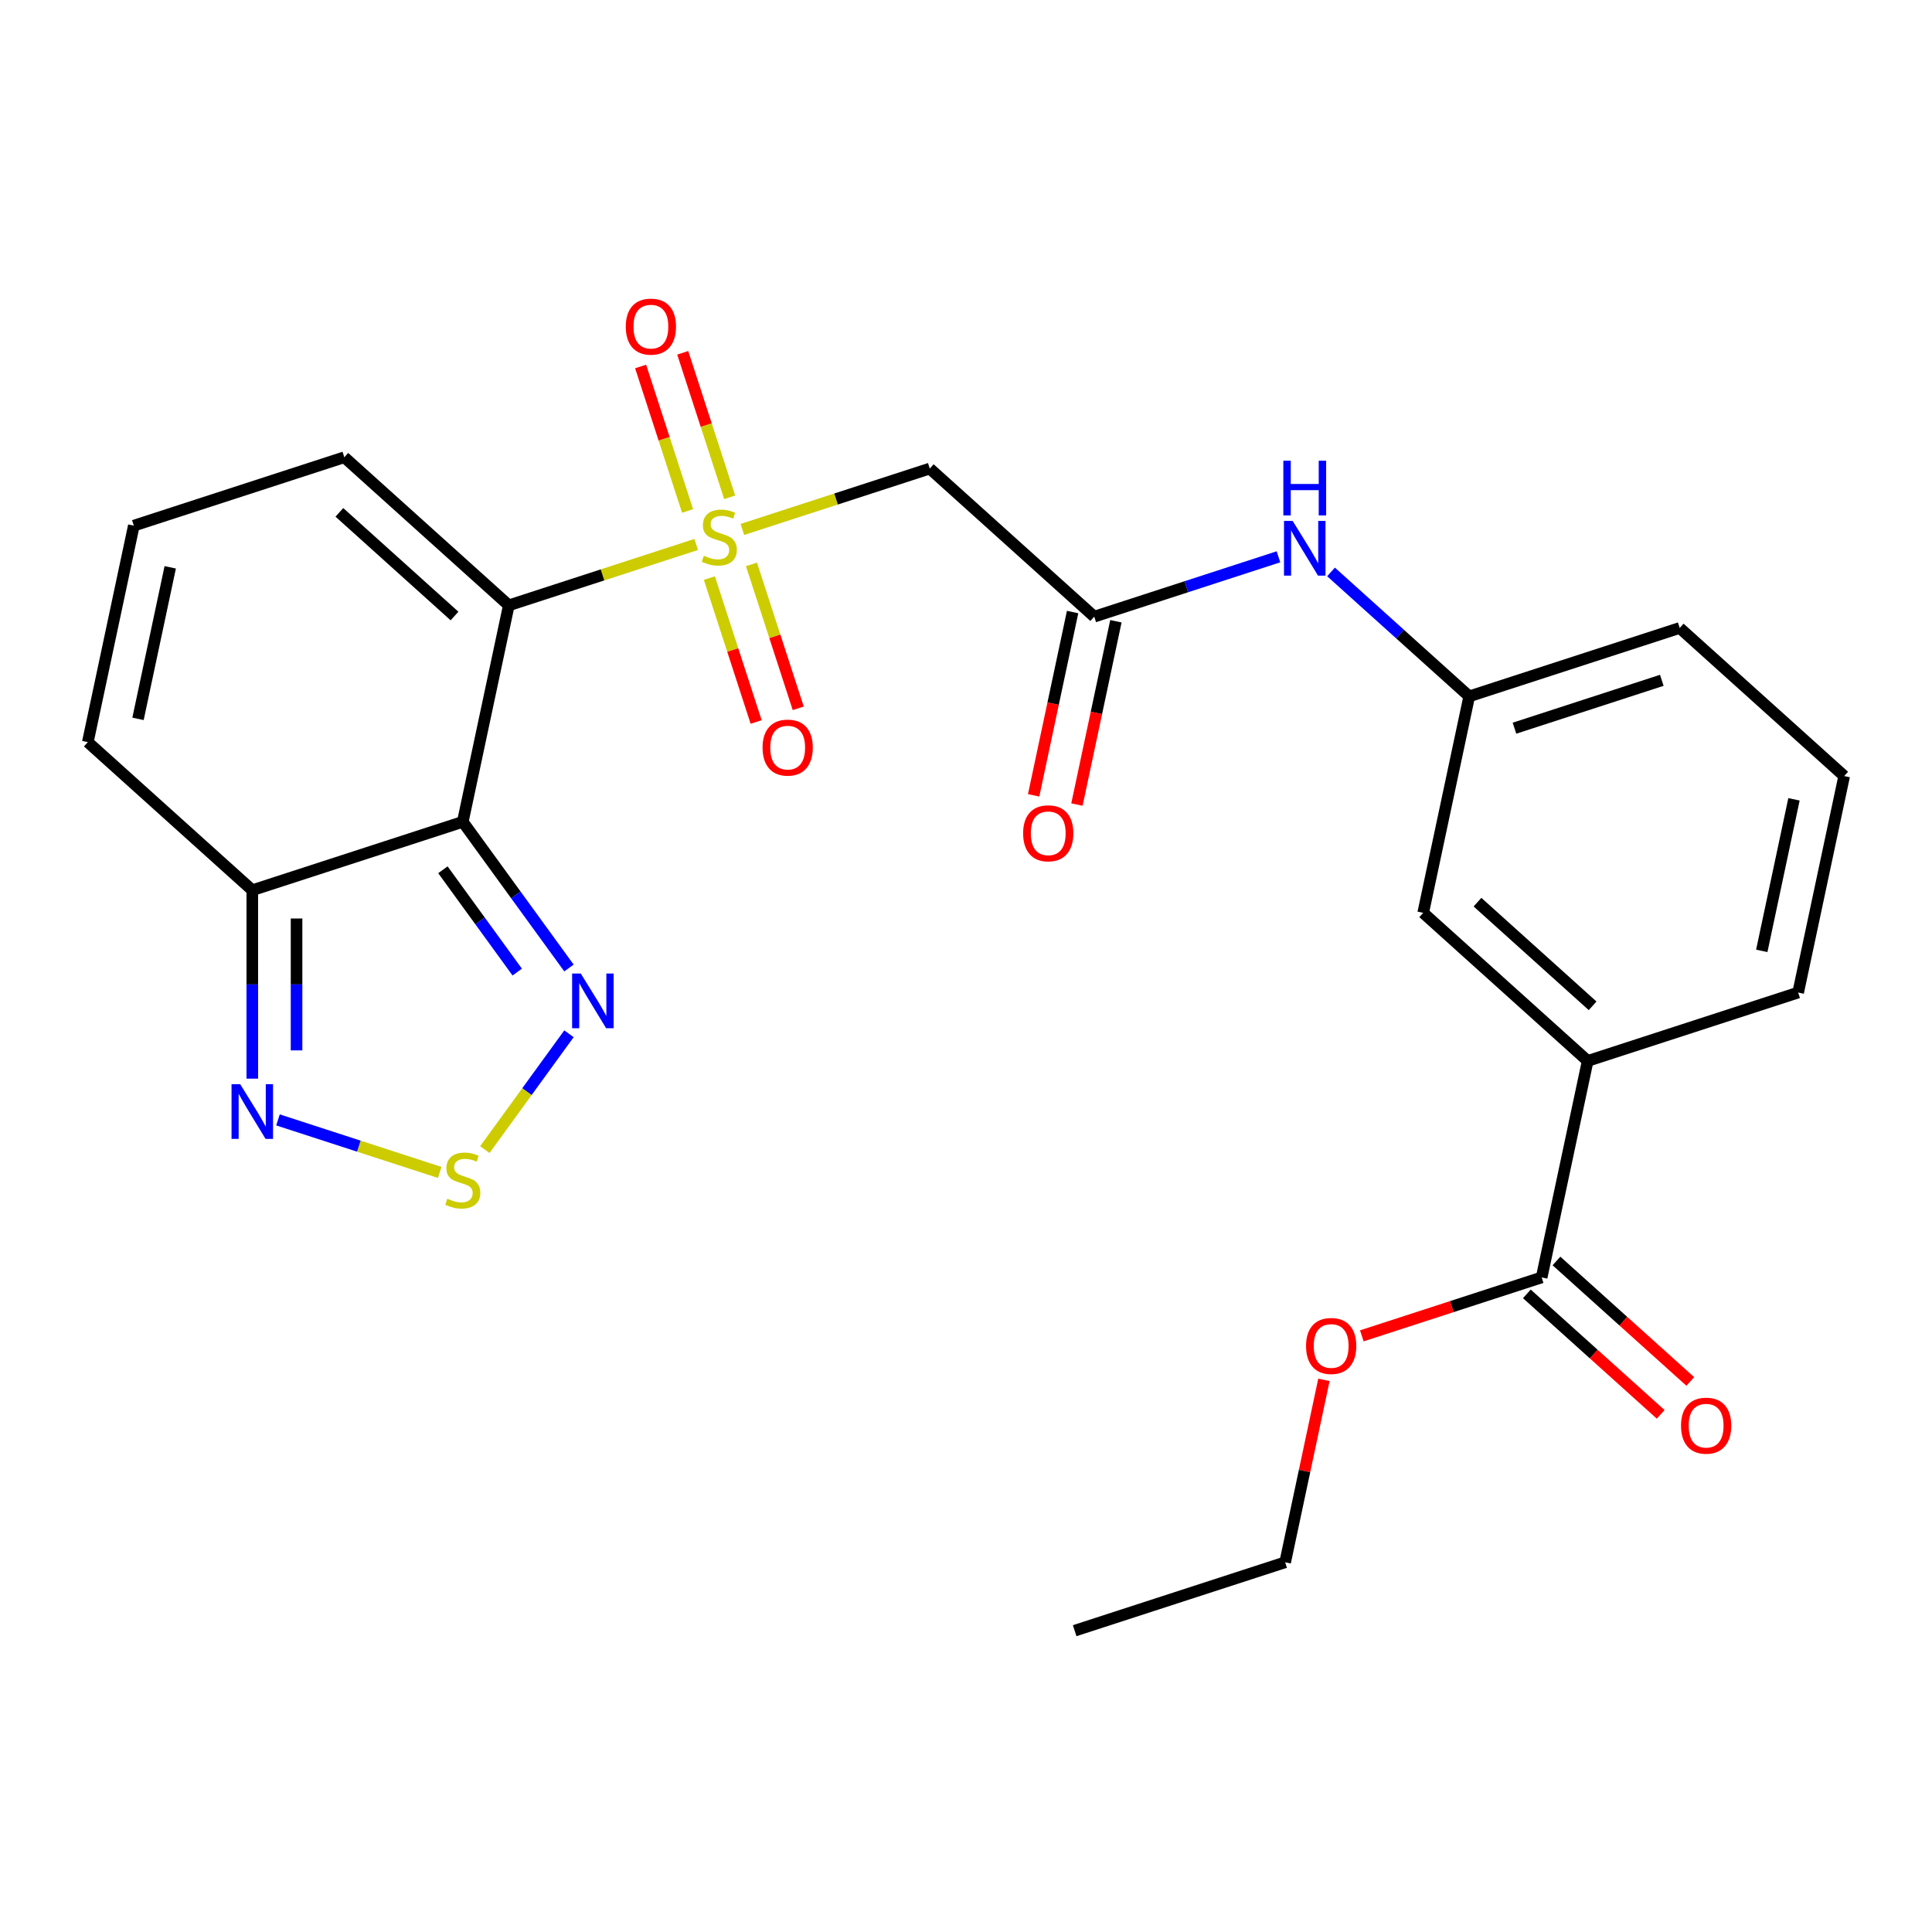 <?xml version='1.0' encoding='iso-8859-1'?>
<svg version='1.1' baseProfile='full'
              xmlns='http://www.w3.org/2000/svg'
                      xmlns:rdkit='http://www.rdkit.org/xml'
                      xmlns:xlink='http://www.w3.org/1999/xlink'
                  xml:space='preserve'
width='1000px' height='1000px' viewBox='0 0 1000 1000'>
<!-- END OF HEADER -->
<rect style='opacity:1.0;fill:#FFFFFF;stroke:none' width='1000' height='1000' x='0' y='0'> </rect>
<path class='bond-0' d='M 360.358,281.806 L 311.856,297.565' style='fill:none;fill-rule:evenodd;stroke:#CCCC00;stroke-width:6px;stroke-linecap:butt;stroke-linejoin:miter;stroke-opacity:1' />
<path class='bond-0' d='M 311.856,297.565 L 263.353,313.325' style='fill:none;fill-rule:evenodd;stroke:#000000;stroke-width:6px;stroke-linecap:butt;stroke-linejoin:miter;stroke-opacity:1' />
<path class='bond-3' d='M 384.246,274.044 L 432.749,258.285' style='fill:none;fill-rule:evenodd;stroke:#CCCC00;stroke-width:6px;stroke-linecap:butt;stroke-linejoin:miter;stroke-opacity:1' />
<path class='bond-3' d='M 432.749,258.285 L 481.252,242.525' style='fill:none;fill-rule:evenodd;stroke:#000000;stroke-width:6px;stroke-linecap:butt;stroke-linejoin:miter;stroke-opacity:1' />
<path class='bond-10' d='M 367.173,299.209 L 379.274,336.453' style='fill:none;fill-rule:evenodd;stroke:#CCCC00;stroke-width:6px;stroke-linecap:butt;stroke-linejoin:miter;stroke-opacity:1' />
<path class='bond-10' d='M 379.274,336.453 L 391.375,373.697' style='fill:none;fill-rule:evenodd;stroke:#FF0000;stroke-width:6px;stroke-linecap:butt;stroke-linejoin:miter;stroke-opacity:1' />
<path class='bond-10' d='M 388.963,292.129 L 401.064,329.373' style='fill:none;fill-rule:evenodd;stroke:#CCCC00;stroke-width:6px;stroke-linecap:butt;stroke-linejoin:miter;stroke-opacity:1' />
<path class='bond-10' d='M 401.064,329.373 L 413.165,366.617' style='fill:none;fill-rule:evenodd;stroke:#FF0000;stroke-width:6px;stroke-linecap:butt;stroke-linejoin:miter;stroke-opacity:1' />
<path class='bond-11' d='M 377.679,257.401 L 365.529,220.007' style='fill:none;fill-rule:evenodd;stroke:#CCCC00;stroke-width:6px;stroke-linecap:butt;stroke-linejoin:miter;stroke-opacity:1' />
<path class='bond-11' d='M 365.529,220.007 L 353.379,182.613' style='fill:none;fill-rule:evenodd;stroke:#FF0000;stroke-width:6px;stroke-linecap:butt;stroke-linejoin:miter;stroke-opacity:1' />
<path class='bond-11' d='M 355.889,264.481 L 343.739,227.087' style='fill:none;fill-rule:evenodd;stroke:#CCCC00;stroke-width:6px;stroke-linecap:butt;stroke-linejoin:miter;stroke-opacity:1' />
<path class='bond-11' d='M 343.739,227.087 L 331.589,189.693' style='fill:none;fill-rule:evenodd;stroke:#FF0000;stroke-width:6px;stroke-linecap:butt;stroke-linejoin:miter;stroke-opacity:1' />
<path class='bond-1' d='M 263.353,313.325 L 239.536,425.378' style='fill:none;fill-rule:evenodd;stroke:#000000;stroke-width:6px;stroke-linecap:butt;stroke-linejoin:miter;stroke-opacity:1' />
<path class='bond-9' d='M 263.353,313.325 L 178.221,236.672' style='fill:none;fill-rule:evenodd;stroke:#000000;stroke-width:6px;stroke-linecap:butt;stroke-linejoin:miter;stroke-opacity:1' />
<path class='bond-9' d='M 235.253,318.853 L 175.661,265.196' style='fill:none;fill-rule:evenodd;stroke:#000000;stroke-width:6px;stroke-linecap:butt;stroke-linejoin:miter;stroke-opacity:1' />
<path class='bond-2' d='M 239.536,425.378 L 267.018,463.205' style='fill:none;fill-rule:evenodd;stroke:#000000;stroke-width:6px;stroke-linecap:butt;stroke-linejoin:miter;stroke-opacity:1' />
<path class='bond-2' d='M 267.018,463.205 L 294.501,501.032' style='fill:none;fill-rule:evenodd;stroke:#0000FF;stroke-width:6px;stroke-linecap:butt;stroke-linejoin:miter;stroke-opacity:1' />
<path class='bond-2' d='M 229.245,450.193 L 248.483,476.672' style='fill:none;fill-rule:evenodd;stroke:#000000;stroke-width:6px;stroke-linecap:butt;stroke-linejoin:miter;stroke-opacity:1' />
<path class='bond-2' d='M 248.483,476.672 L 267.721,503.15' style='fill:none;fill-rule:evenodd;stroke:#0000FF;stroke-width:6px;stroke-linecap:butt;stroke-linejoin:miter;stroke-opacity:1' />
<path class='bond-5' d='M 239.536,425.378 L 130.586,460.777' style='fill:none;fill-rule:evenodd;stroke:#000000;stroke-width:6px;stroke-linecap:butt;stroke-linejoin:miter;stroke-opacity:1' />
<path class='bond-4' d='M 294.501,535.079 L 272.727,565.049' style='fill:none;fill-rule:evenodd;stroke:#0000FF;stroke-width:6px;stroke-linecap:butt;stroke-linejoin:miter;stroke-opacity:1' />
<path class='bond-4' d='M 272.727,565.049 L 250.953,595.018' style='fill:none;fill-rule:evenodd;stroke:#CCCC00;stroke-width:6px;stroke-linecap:butt;stroke-linejoin:miter;stroke-opacity:1' />
<path class='bond-7' d='M 481.252,242.525 L 566.383,319.178' style='fill:none;fill-rule:evenodd;stroke:#000000;stroke-width:6px;stroke-linecap:butt;stroke-linejoin:miter;stroke-opacity:1' />
<path class='bond-27' d='M 227.592,606.852 L 185.734,593.252' style='fill:none;fill-rule:evenodd;stroke:#CCCC00;stroke-width:6px;stroke-linecap:butt;stroke-linejoin:miter;stroke-opacity:1' />
<path class='bond-27' d='M 185.734,593.252 L 143.876,579.652' style='fill:none;fill-rule:evenodd;stroke:#0000FF;stroke-width:6px;stroke-linecap:butt;stroke-linejoin:miter;stroke-opacity:1' />
<path class='bond-6' d='M 130.586,460.777 L 130.586,509.544' style='fill:none;fill-rule:evenodd;stroke:#000000;stroke-width:6px;stroke-linecap:butt;stroke-linejoin:miter;stroke-opacity:1' />
<path class='bond-6' d='M 130.586,509.544 L 130.586,558.31' style='fill:none;fill-rule:evenodd;stroke:#0000FF;stroke-width:6px;stroke-linecap:butt;stroke-linejoin:miter;stroke-opacity:1' />
<path class='bond-6' d='M 153.497,475.407 L 153.497,509.544' style='fill:none;fill-rule:evenodd;stroke:#000000;stroke-width:6px;stroke-linecap:butt;stroke-linejoin:miter;stroke-opacity:1' />
<path class='bond-6' d='M 153.497,509.544 L 153.497,543.68' style='fill:none;fill-rule:evenodd;stroke:#0000FF;stroke-width:6px;stroke-linecap:butt;stroke-linejoin:miter;stroke-opacity:1' />
<path class='bond-26' d='M 130.586,460.777 L 45.455,384.124' style='fill:none;fill-rule:evenodd;stroke:#000000;stroke-width:6px;stroke-linecap:butt;stroke-linejoin:miter;stroke-opacity:1' />
<path class='bond-13' d='M 566.383,319.178 L 614.056,303.689' style='fill:none;fill-rule:evenodd;stroke:#000000;stroke-width:6px;stroke-linecap:butt;stroke-linejoin:miter;stroke-opacity:1' />
<path class='bond-13' d='M 614.056,303.689 L 661.729,288.199' style='fill:none;fill-rule:evenodd;stroke:#0000FF;stroke-width:6px;stroke-linecap:butt;stroke-linejoin:miter;stroke-opacity:1' />
<path class='bond-18' d='M 555.178,316.797 L 545.096,364.231' style='fill:none;fill-rule:evenodd;stroke:#000000;stroke-width:6px;stroke-linecap:butt;stroke-linejoin:miter;stroke-opacity:1' />
<path class='bond-18' d='M 545.096,364.231 L 535.013,411.665' style='fill:none;fill-rule:evenodd;stroke:#FF0000;stroke-width:6px;stroke-linecap:butt;stroke-linejoin:miter;stroke-opacity:1' />
<path class='bond-18' d='M 577.589,321.56 L 567.506,368.995' style='fill:none;fill-rule:evenodd;stroke:#000000;stroke-width:6px;stroke-linecap:butt;stroke-linejoin:miter;stroke-opacity:1' />
<path class='bond-18' d='M 567.506,368.995 L 557.424,416.429' style='fill:none;fill-rule:evenodd;stroke:#FF0000;stroke-width:6px;stroke-linecap:butt;stroke-linejoin:miter;stroke-opacity:1' />
<path class='bond-8' d='M 797.961,661.19 L 821.779,549.137' style='fill:none;fill-rule:evenodd;stroke:#000000;stroke-width:6px;stroke-linecap:butt;stroke-linejoin:miter;stroke-opacity:1' />
<path class='bond-19' d='M 790.296,669.703 L 824.93,700.888' style='fill:none;fill-rule:evenodd;stroke:#000000;stroke-width:6px;stroke-linecap:butt;stroke-linejoin:miter;stroke-opacity:1' />
<path class='bond-19' d='M 824.93,700.888 L 859.564,732.072' style='fill:none;fill-rule:evenodd;stroke:#FF0000;stroke-width:6px;stroke-linecap:butt;stroke-linejoin:miter;stroke-opacity:1' />
<path class='bond-19' d='M 805.626,652.677 L 840.26,683.861' style='fill:none;fill-rule:evenodd;stroke:#000000;stroke-width:6px;stroke-linecap:butt;stroke-linejoin:miter;stroke-opacity:1' />
<path class='bond-19' d='M 840.26,683.861 L 874.894,715.046' style='fill:none;fill-rule:evenodd;stroke:#FF0000;stroke-width:6px;stroke-linecap:butt;stroke-linejoin:miter;stroke-opacity:1' />
<path class='bond-20' d='M 797.961,661.19 L 751.418,676.313' style='fill:none;fill-rule:evenodd;stroke:#000000;stroke-width:6px;stroke-linecap:butt;stroke-linejoin:miter;stroke-opacity:1' />
<path class='bond-20' d='M 751.418,676.313 L 704.876,691.435' style='fill:none;fill-rule:evenodd;stroke:#FF0000;stroke-width:6px;stroke-linecap:butt;stroke-linejoin:miter;stroke-opacity:1' />
<path class='bond-14' d='M 178.221,236.672 L 69.272,272.072' style='fill:none;fill-rule:evenodd;stroke:#000000;stroke-width:6px;stroke-linecap:butt;stroke-linejoin:miter;stroke-opacity:1' />
<path class='bond-12' d='M 821.779,549.137 L 736.647,472.484' style='fill:none;fill-rule:evenodd;stroke:#000000;stroke-width:6px;stroke-linecap:butt;stroke-linejoin:miter;stroke-opacity:1' />
<path class='bond-12' d='M 824.339,520.613 L 764.747,466.956' style='fill:none;fill-rule:evenodd;stroke:#000000;stroke-width:6px;stroke-linecap:butt;stroke-linejoin:miter;stroke-opacity:1' />
<path class='bond-28' d='M 821.779,549.137 L 930.728,513.738' style='fill:none;fill-rule:evenodd;stroke:#000000;stroke-width:6px;stroke-linecap:butt;stroke-linejoin:miter;stroke-opacity:1' />
<path class='bond-17' d='M 688.937,296.028 L 724.701,328.23' style='fill:none;fill-rule:evenodd;stroke:#0000FF;stroke-width:6px;stroke-linecap:butt;stroke-linejoin:miter;stroke-opacity:1' />
<path class='bond-17' d='M 724.701,328.23 L 760.464,360.432' style='fill:none;fill-rule:evenodd;stroke:#000000;stroke-width:6px;stroke-linecap:butt;stroke-linejoin:miter;stroke-opacity:1' />
<path class='bond-15' d='M 69.272,272.072 L 45.455,384.124' style='fill:none;fill-rule:evenodd;stroke:#000000;stroke-width:6px;stroke-linecap:butt;stroke-linejoin:miter;stroke-opacity:1' />
<path class='bond-15' d='M 88.11,293.643 L 71.438,372.08' style='fill:none;fill-rule:evenodd;stroke:#000000;stroke-width:6px;stroke-linecap:butt;stroke-linejoin:miter;stroke-opacity:1' />
<path class='bond-16' d='M 736.647,472.484 L 760.464,360.432' style='fill:none;fill-rule:evenodd;stroke:#000000;stroke-width:6px;stroke-linecap:butt;stroke-linejoin:miter;stroke-opacity:1' />
<path class='bond-23' d='M 760.464,360.432 L 869.414,325.032' style='fill:none;fill-rule:evenodd;stroke:#000000;stroke-width:6px;stroke-linecap:butt;stroke-linejoin:miter;stroke-opacity:1' />
<path class='bond-23' d='M 783.887,376.911 L 860.151,352.132' style='fill:none;fill-rule:evenodd;stroke:#000000;stroke-width:6px;stroke-linecap:butt;stroke-linejoin:miter;stroke-opacity:1' />
<path class='bond-24' d='M 685.266,714.214 L 675.23,761.428' style='fill:none;fill-rule:evenodd;stroke:#FF0000;stroke-width:6px;stroke-linecap:butt;stroke-linejoin:miter;stroke-opacity:1' />
<path class='bond-24' d='M 675.23,761.428 L 665.194,808.643' style='fill:none;fill-rule:evenodd;stroke:#000000;stroke-width:6px;stroke-linecap:butt;stroke-linejoin:miter;stroke-opacity:1' />
<path class='bond-21' d='M 930.728,513.738 L 954.545,401.685' style='fill:none;fill-rule:evenodd;stroke:#000000;stroke-width:6px;stroke-linecap:butt;stroke-linejoin:miter;stroke-opacity:1' />
<path class='bond-21' d='M 911.89,492.166 L 928.562,413.729' style='fill:none;fill-rule:evenodd;stroke:#000000;stroke-width:6px;stroke-linecap:butt;stroke-linejoin:miter;stroke-opacity:1' />
<path class='bond-22' d='M 954.545,401.685 L 869.414,325.032' style='fill:none;fill-rule:evenodd;stroke:#000000;stroke-width:6px;stroke-linecap:butt;stroke-linejoin:miter;stroke-opacity:1' />
<path class='bond-25' d='M 665.194,808.643 L 556.245,844.042' style='fill:none;fill-rule:evenodd;stroke:#000000;stroke-width:6px;stroke-linecap:butt;stroke-linejoin:miter;stroke-opacity:1' />
<path  class='atom-0' d='M 364.302 287.645
Q 364.622 287.765, 365.942 288.325
Q 367.262 288.885, 368.702 289.245
Q 370.182 289.565, 371.622 289.565
Q 374.302 289.565, 375.862 288.285
Q 377.422 286.965, 377.422 284.685
Q 377.422 283.125, 376.622 282.165
Q 375.862 281.205, 374.662 280.685
Q 373.462 280.165, 371.462 279.565
Q 368.942 278.805, 367.422 278.085
Q 365.942 277.365, 364.862 275.845
Q 363.822 274.325, 363.822 271.765
Q 363.822 268.205, 366.222 266.005
Q 368.662 263.805, 373.462 263.805
Q 376.742 263.805, 380.462 265.365
L 379.542 268.445
Q 376.142 267.045, 373.582 267.045
Q 370.822 267.045, 369.302 268.205
Q 367.782 269.325, 367.822 271.285
Q 367.822 272.805, 368.582 273.725
Q 369.382 274.645, 370.502 275.165
Q 371.662 275.685, 373.582 276.285
Q 376.142 277.085, 377.662 277.885
Q 379.182 278.685, 380.262 280.325
Q 381.382 281.925, 381.382 284.685
Q 381.382 288.605, 378.742 290.725
Q 376.142 292.805, 371.782 292.805
Q 369.262 292.805, 367.342 292.245
Q 365.462 291.725, 363.222 290.805
L 364.302 287.645
' fill='#CCCC00'/>
<path  class='atom-3' d='M 300.61 503.895
L 309.89 518.895
Q 310.81 520.375, 312.29 523.055
Q 313.77 525.735, 313.85 525.895
L 313.85 503.895
L 317.61 503.895
L 317.61 532.215
L 313.73 532.215
L 303.77 515.815
Q 302.61 513.895, 301.37 511.695
Q 300.17 509.495, 299.81 508.815
L 299.81 532.215
L 296.13 532.215
L 296.13 503.895
L 300.61 503.895
' fill='#0000FF'/>
<path  class='atom-5' d='M 231.536 620.453
Q 231.856 620.573, 233.176 621.133
Q 234.496 621.693, 235.936 622.053
Q 237.416 622.373, 238.856 622.373
Q 241.536 622.373, 243.096 621.093
Q 244.656 619.773, 244.656 617.493
Q 244.656 615.933, 243.856 614.973
Q 243.096 614.013, 241.896 613.493
Q 240.696 612.973, 238.696 612.373
Q 236.176 611.613, 234.656 610.893
Q 233.176 610.173, 232.096 608.653
Q 231.056 607.133, 231.056 604.573
Q 231.056 601.013, 233.456 598.813
Q 235.896 596.613, 240.696 596.613
Q 243.976 596.613, 247.696 598.173
L 246.776 601.253
Q 243.376 599.853, 240.816 599.853
Q 238.056 599.853, 236.536 601.013
Q 235.016 602.133, 235.056 604.093
Q 235.056 605.613, 235.816 606.533
Q 236.616 607.453, 237.736 607.973
Q 238.896 608.493, 240.816 609.093
Q 243.376 609.893, 244.896 610.693
Q 246.416 611.493, 247.496 613.133
Q 248.616 614.733, 248.616 617.493
Q 248.616 621.413, 245.976 623.533
Q 243.376 625.613, 239.016 625.613
Q 236.496 625.613, 234.576 625.053
Q 232.696 624.533, 230.456 623.613
L 231.536 620.453
' fill='#CCCC00'/>
<path  class='atom-7' d='M 124.326 561.174
L 133.606 576.174
Q 134.526 577.654, 136.006 580.334
Q 137.486 583.014, 137.566 583.174
L 137.566 561.174
L 141.326 561.174
L 141.326 589.494
L 137.446 589.494
L 127.486 573.094
Q 126.326 571.174, 125.086 568.974
Q 123.886 566.774, 123.526 566.094
L 123.526 589.494
L 119.846 589.494
L 119.846 561.174
L 124.326 561.174
' fill='#0000FF'/>
<path  class='atom-11' d='M 394.702 386.954
Q 394.702 380.154, 398.062 376.354
Q 401.422 372.554, 407.702 372.554
Q 413.982 372.554, 417.342 376.354
Q 420.702 380.154, 420.702 386.954
Q 420.702 393.834, 417.302 397.754
Q 413.902 401.634, 407.702 401.634
Q 401.462 401.634, 398.062 397.754
Q 394.702 393.874, 394.702 386.954
M 407.702 398.434
Q 412.022 398.434, 414.342 395.554
Q 416.702 392.634, 416.702 386.954
Q 416.702 381.394, 414.342 378.594
Q 412.022 375.754, 407.702 375.754
Q 403.382 375.754, 401.022 378.554
Q 398.702 381.354, 398.702 386.954
Q 398.702 392.674, 401.022 395.554
Q 403.382 398.434, 407.702 398.434
' fill='#FF0000'/>
<path  class='atom-12' d='M 323.903 169.056
Q 323.903 162.256, 327.263 158.456
Q 330.623 154.656, 336.903 154.656
Q 343.183 154.656, 346.543 158.456
Q 349.903 162.256, 349.903 169.056
Q 349.903 175.936, 346.503 179.856
Q 343.103 183.736, 336.903 183.736
Q 330.663 183.736, 327.263 179.856
Q 323.903 175.976, 323.903 169.056
M 336.903 180.536
Q 341.223 180.536, 343.543 177.656
Q 345.903 174.736, 345.903 169.056
Q 345.903 163.496, 343.543 160.696
Q 341.223 157.856, 336.903 157.856
Q 332.583 157.856, 330.223 160.656
Q 327.903 163.456, 327.903 169.056
Q 327.903 174.776, 330.223 177.656
Q 332.583 180.536, 336.903 180.536
' fill='#FF0000'/>
<path  class='atom-14' d='M 669.073 269.619
L 678.353 284.619
Q 679.273 286.099, 680.753 288.779
Q 682.233 291.459, 682.313 291.619
L 682.313 269.619
L 686.073 269.619
L 686.073 297.939
L 682.193 297.939
L 672.233 281.539
Q 671.073 279.619, 669.833 277.419
Q 668.633 275.219, 668.273 274.539
L 668.273 297.939
L 664.593 297.939
L 664.593 269.619
L 669.073 269.619
' fill='#0000FF'/>
<path  class='atom-14' d='M 664.253 238.467
L 668.093 238.467
L 668.093 250.507
L 682.573 250.507
L 682.573 238.467
L 686.413 238.467
L 686.413 266.787
L 682.573 266.787
L 682.573 253.707
L 668.093 253.707
L 668.093 266.787
L 664.253 266.787
L 664.253 238.467
' fill='#0000FF'/>
<path  class='atom-19' d='M 529.566 431.311
Q 529.566 424.511, 532.926 420.711
Q 536.286 416.911, 542.566 416.911
Q 548.846 416.911, 552.206 420.711
Q 555.566 424.511, 555.566 431.311
Q 555.566 438.191, 552.166 442.111
Q 548.766 445.991, 542.566 445.991
Q 536.326 445.991, 532.926 442.111
Q 529.566 438.231, 529.566 431.311
M 542.566 442.791
Q 546.886 442.791, 549.206 439.911
Q 551.566 436.991, 551.566 431.311
Q 551.566 425.751, 549.206 422.951
Q 546.886 420.111, 542.566 420.111
Q 538.246 420.111, 535.886 422.911
Q 533.566 425.711, 533.566 431.311
Q 533.566 437.031, 535.886 439.911
Q 538.246 442.791, 542.566 442.791
' fill='#FF0000'/>
<path  class='atom-20' d='M 870.093 737.923
Q 870.093 731.123, 873.453 727.323
Q 876.813 723.523, 883.093 723.523
Q 889.373 723.523, 892.733 727.323
Q 896.093 731.123, 896.093 737.923
Q 896.093 744.803, 892.693 748.723
Q 889.293 752.603, 883.093 752.603
Q 876.853 752.603, 873.453 748.723
Q 870.093 744.843, 870.093 737.923
M 883.093 749.403
Q 887.413 749.403, 889.733 746.523
Q 892.093 743.603, 892.093 737.923
Q 892.093 732.363, 889.733 729.563
Q 887.413 726.723, 883.093 726.723
Q 878.773 726.723, 876.413 729.523
Q 874.093 732.323, 874.093 737.923
Q 874.093 743.643, 876.413 746.523
Q 878.773 749.403, 883.093 749.403
' fill='#FF0000'/>
<path  class='atom-21' d='M 676.012 696.67
Q 676.012 689.87, 679.372 686.07
Q 682.732 682.27, 689.012 682.27
Q 695.292 682.27, 698.652 686.07
Q 702.012 689.87, 702.012 696.67
Q 702.012 703.55, 698.612 707.47
Q 695.212 711.35, 689.012 711.35
Q 682.772 711.35, 679.372 707.47
Q 676.012 703.59, 676.012 696.67
M 689.012 708.15
Q 693.332 708.15, 695.652 705.27
Q 698.012 702.35, 698.012 696.67
Q 698.012 691.11, 695.652 688.31
Q 693.332 685.47, 689.012 685.47
Q 684.692 685.47, 682.332 688.27
Q 680.012 691.07, 680.012 696.67
Q 680.012 702.39, 682.332 705.27
Q 684.692 708.15, 689.012 708.15
' fill='#FF0000'/>
</svg>
